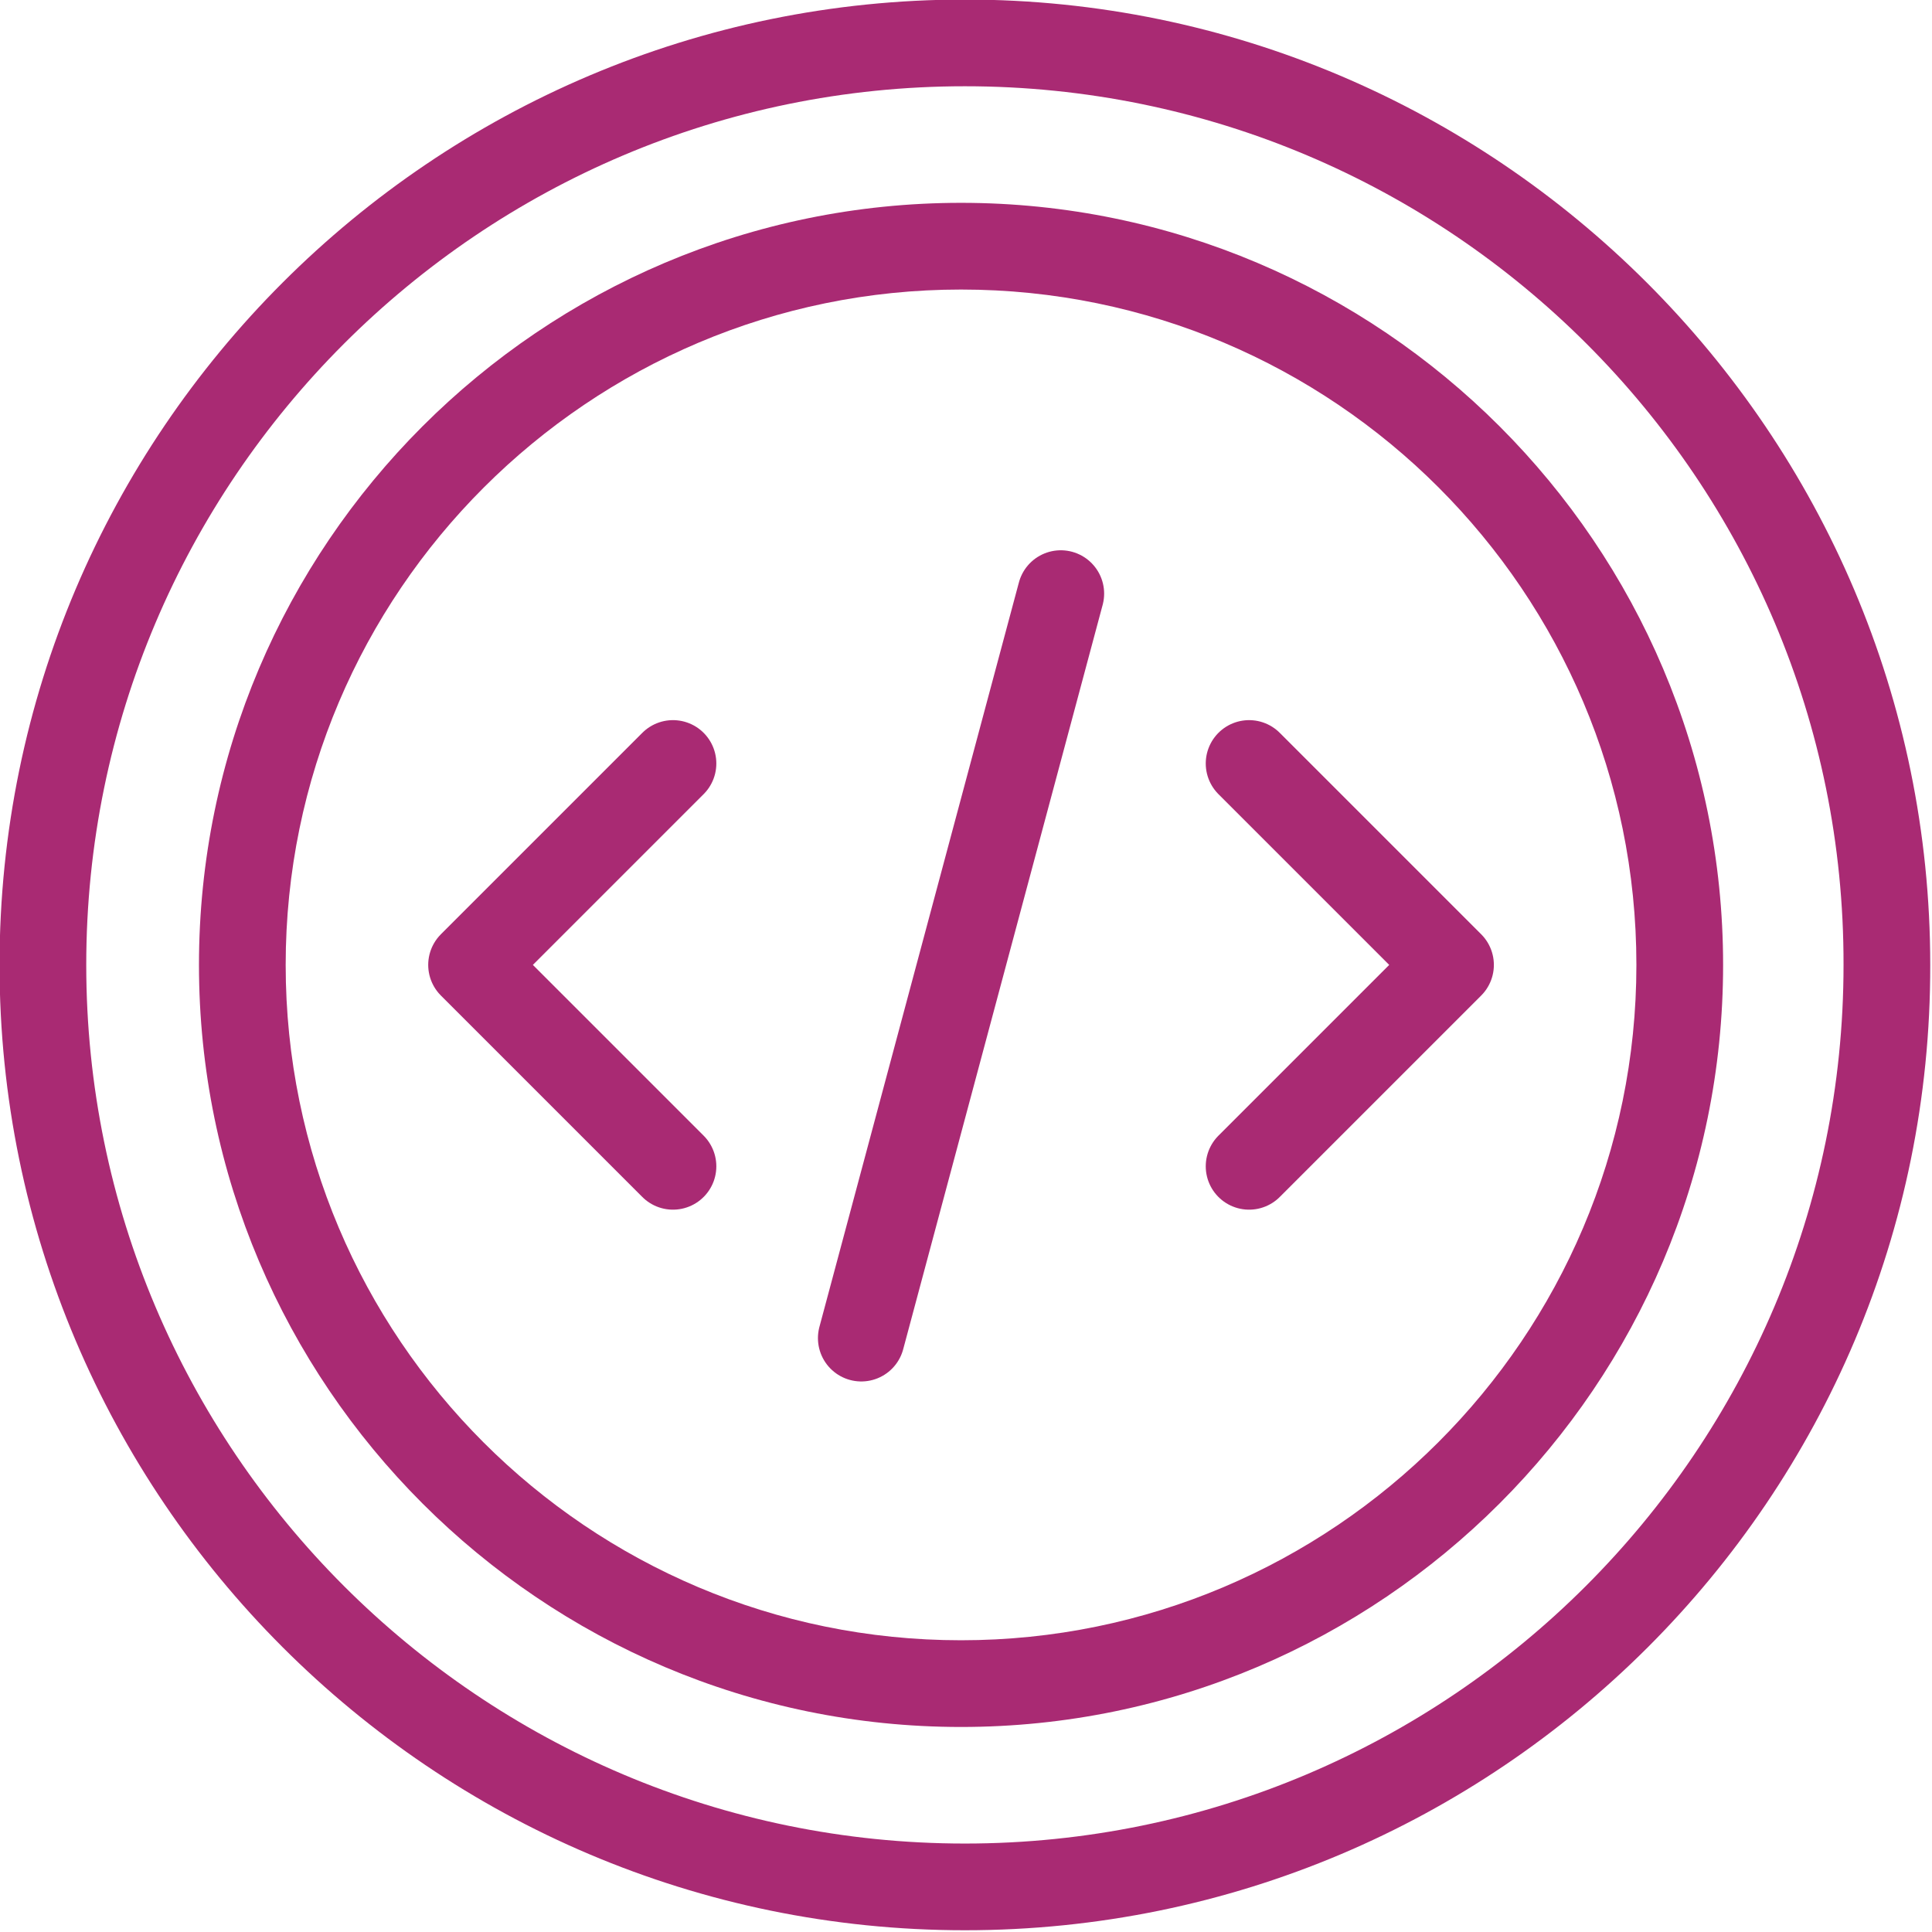 <?xml version="1.0" encoding="UTF-8" standalone="no"?>
<svg
   xmlns:dc="http://purl.org/dc/elements/1.1/"
   xmlns:cc="http://creativecommons.org/ns#"
   xmlns:rdf="http://www.w3.org/1999/02/22-rdf-syntax-ns#"
   xmlns:svg="http://www.w3.org/2000/svg"
   xmlns="http://www.w3.org/2000/svg"
   xmlns:sodipodi="http://sodipodi.sourceforge.net/DTD/sodipodi-0.dtd"
   xmlns:inkscape="http://www.inkscape.org/namespaces/inkscape"
   version="1.1"
   id="Слой_1"
   x="0px"
   y="0px"
   xml:space="preserve"
   sodipodi:docname="conditional.svg"
   inkscape:version="0.92.3 (2405546, 2018-03-11)"
   inkscape:export-filename="/home/ravindrak/Downloads/ConditionalNode2b.png"
   inkscape:export-xdpi="564.3739"
   inkscape:export-ydpi="564.3739"
   viewBox="69.9 69.9 75 75"
   width="75"
   height="75"><defs
   id="defs25"><inkscape:perspective
   sodipodi:type="inkscape:persp3d"
   inkscape:vp_x="0 : 0.84880239 : 1"
   inkscape:vp_y="0 : 4.9900199 : 0"
   inkscape:vp_z="1.6976048 : 0.84880239 : 1"
   inkscape:persp3d-origin="0.8488024 : 0.56586826 : 1"
   id="perspective892" />
	
	

		
	
			
			
			
		
				
			
				
			
				
			</defs><sodipodi:namedview
   pagecolor="#ffffff"
   bordercolor="#666666"
   borderopacity="1"
   objecttolerance="10"
   gridtolerance="10"
   guidetolerance="10"
   inkscape:pageopacity="0"
   inkscape:pageshadow="2"
   inkscape:window-width="1299"
   inkscape:window-height="713"
   id="namedview23"
   showgrid="false"
   inkscape:zoom="1"
   inkscape:cx="-176.01521"
   inkscape:cy="136.24276"
   inkscape:window-x="67"
   inkscape:window-y="27"
   inkscape:window-maximized="1"
   inkscape:current-layer="Слой_1"><inkscape:grid
     type="xygrid"
     id="grid838" /></sodipodi:namedview>
<style
   type="text/css"
   id="style2">
	.st0{fill:#4D4D4D;}
</style>


<style
   id="style837"
   type="text/css">
	.st0{fill:#4D4D4D;}
</style><g
   transform="matrix(0.374,0,0,0.374,43.59,43.74)"
   id="g839"><path
     style="fill:#a92a73;fill-opacity:1"
     inkscape:connector-curvature="0"
     id="path829"
     d="m 170.5,270.3 c -55.3,0 -100.2,-45 -100.2,-100.2 0,-55.3 45,-100.2 100.2,-100.2 55.2,0 100.2,45 100.2,100.2 0.1,55.3 -44.9,100.2 -100.2,100.2 z m 0,-191.4 c -50.3,0 -91.2,40.9 -91.2,91.2 0,50.3 40.9,91.2 91.2,91.2 50.3,0 91.2,-40.9 91.2,-91.2 0.1,-50.3 -40.8,-91.2 -91.2,-91.2 z"
     class="st0" /><path
     style="fill:#a92a73;fill-opacity:1"
     inkscape:connector-curvature="0"
     id="path831"
     d="m 170.1,249.2 c -43.6,0 -79.1,-35.5 -79.1,-79.1 0,-43.6 35.5,-79.1 79.1,-79.1 43.6,0 79.1,35.5 79.1,79.1 0,43.6 -35.5,79.1 -79.1,79.1 z m 0,-149.2 c -38.6,0 -70.1,31.4 -70.1,70.1 0,38.7 31.4,70.1 70.1,70.1 38.6,0 70.1,-31.4 70.1,-70.1 0,-38.7 -31.4,-70.1 -70.1,-70.1 z"
     class="st0" /><path
     inkscape:connector-curvature="0"
     id="path833"
     d="m 180.453,131.563 -20.706,77.274"
     style="fill:none;fill-opacity:1;stroke:#a92a73;stroke-width:9;stroke-linecap:round;stroke-linejoin:round;stroke-miterlimit:4;stroke-dasharray:none;stroke-opacity:1" /><path
     style="opacity:1;vector-effect:none;fill:none;fill-opacity:1;fill-rule:evenodd;stroke:#a92a73;stroke-width:9;stroke-linecap:round;stroke-linejoin:round;stroke-miterlimit:4;stroke-dasharray:none;stroke-dashoffset:0;stroke-opacity:1;paint-order:normal"
     d="M 200,191.006 220.906,170.1 200,149.194"
     id="path835"
     inkscape:connector-curvature="0"
     sodipodi:nodetypes="ccc" /><path
     sodipodi:nodetypes="ccc"
     inkscape:connector-curvature="0"
     id="path837"
     d="m 140.2,191.006 -20.906,-20.906 20.906,-20.906"
     style="opacity:1;vector-effect:none;fill:none;fill-opacity:1;fill-rule:evenodd;stroke:#a92a73;stroke-width:9;stroke-linecap:round;stroke-linejoin:round;stroke-miterlimit:4;stroke-dasharray:none;stroke-dashoffset:0;stroke-opacity:1;paint-order:normal" /></g></svg>